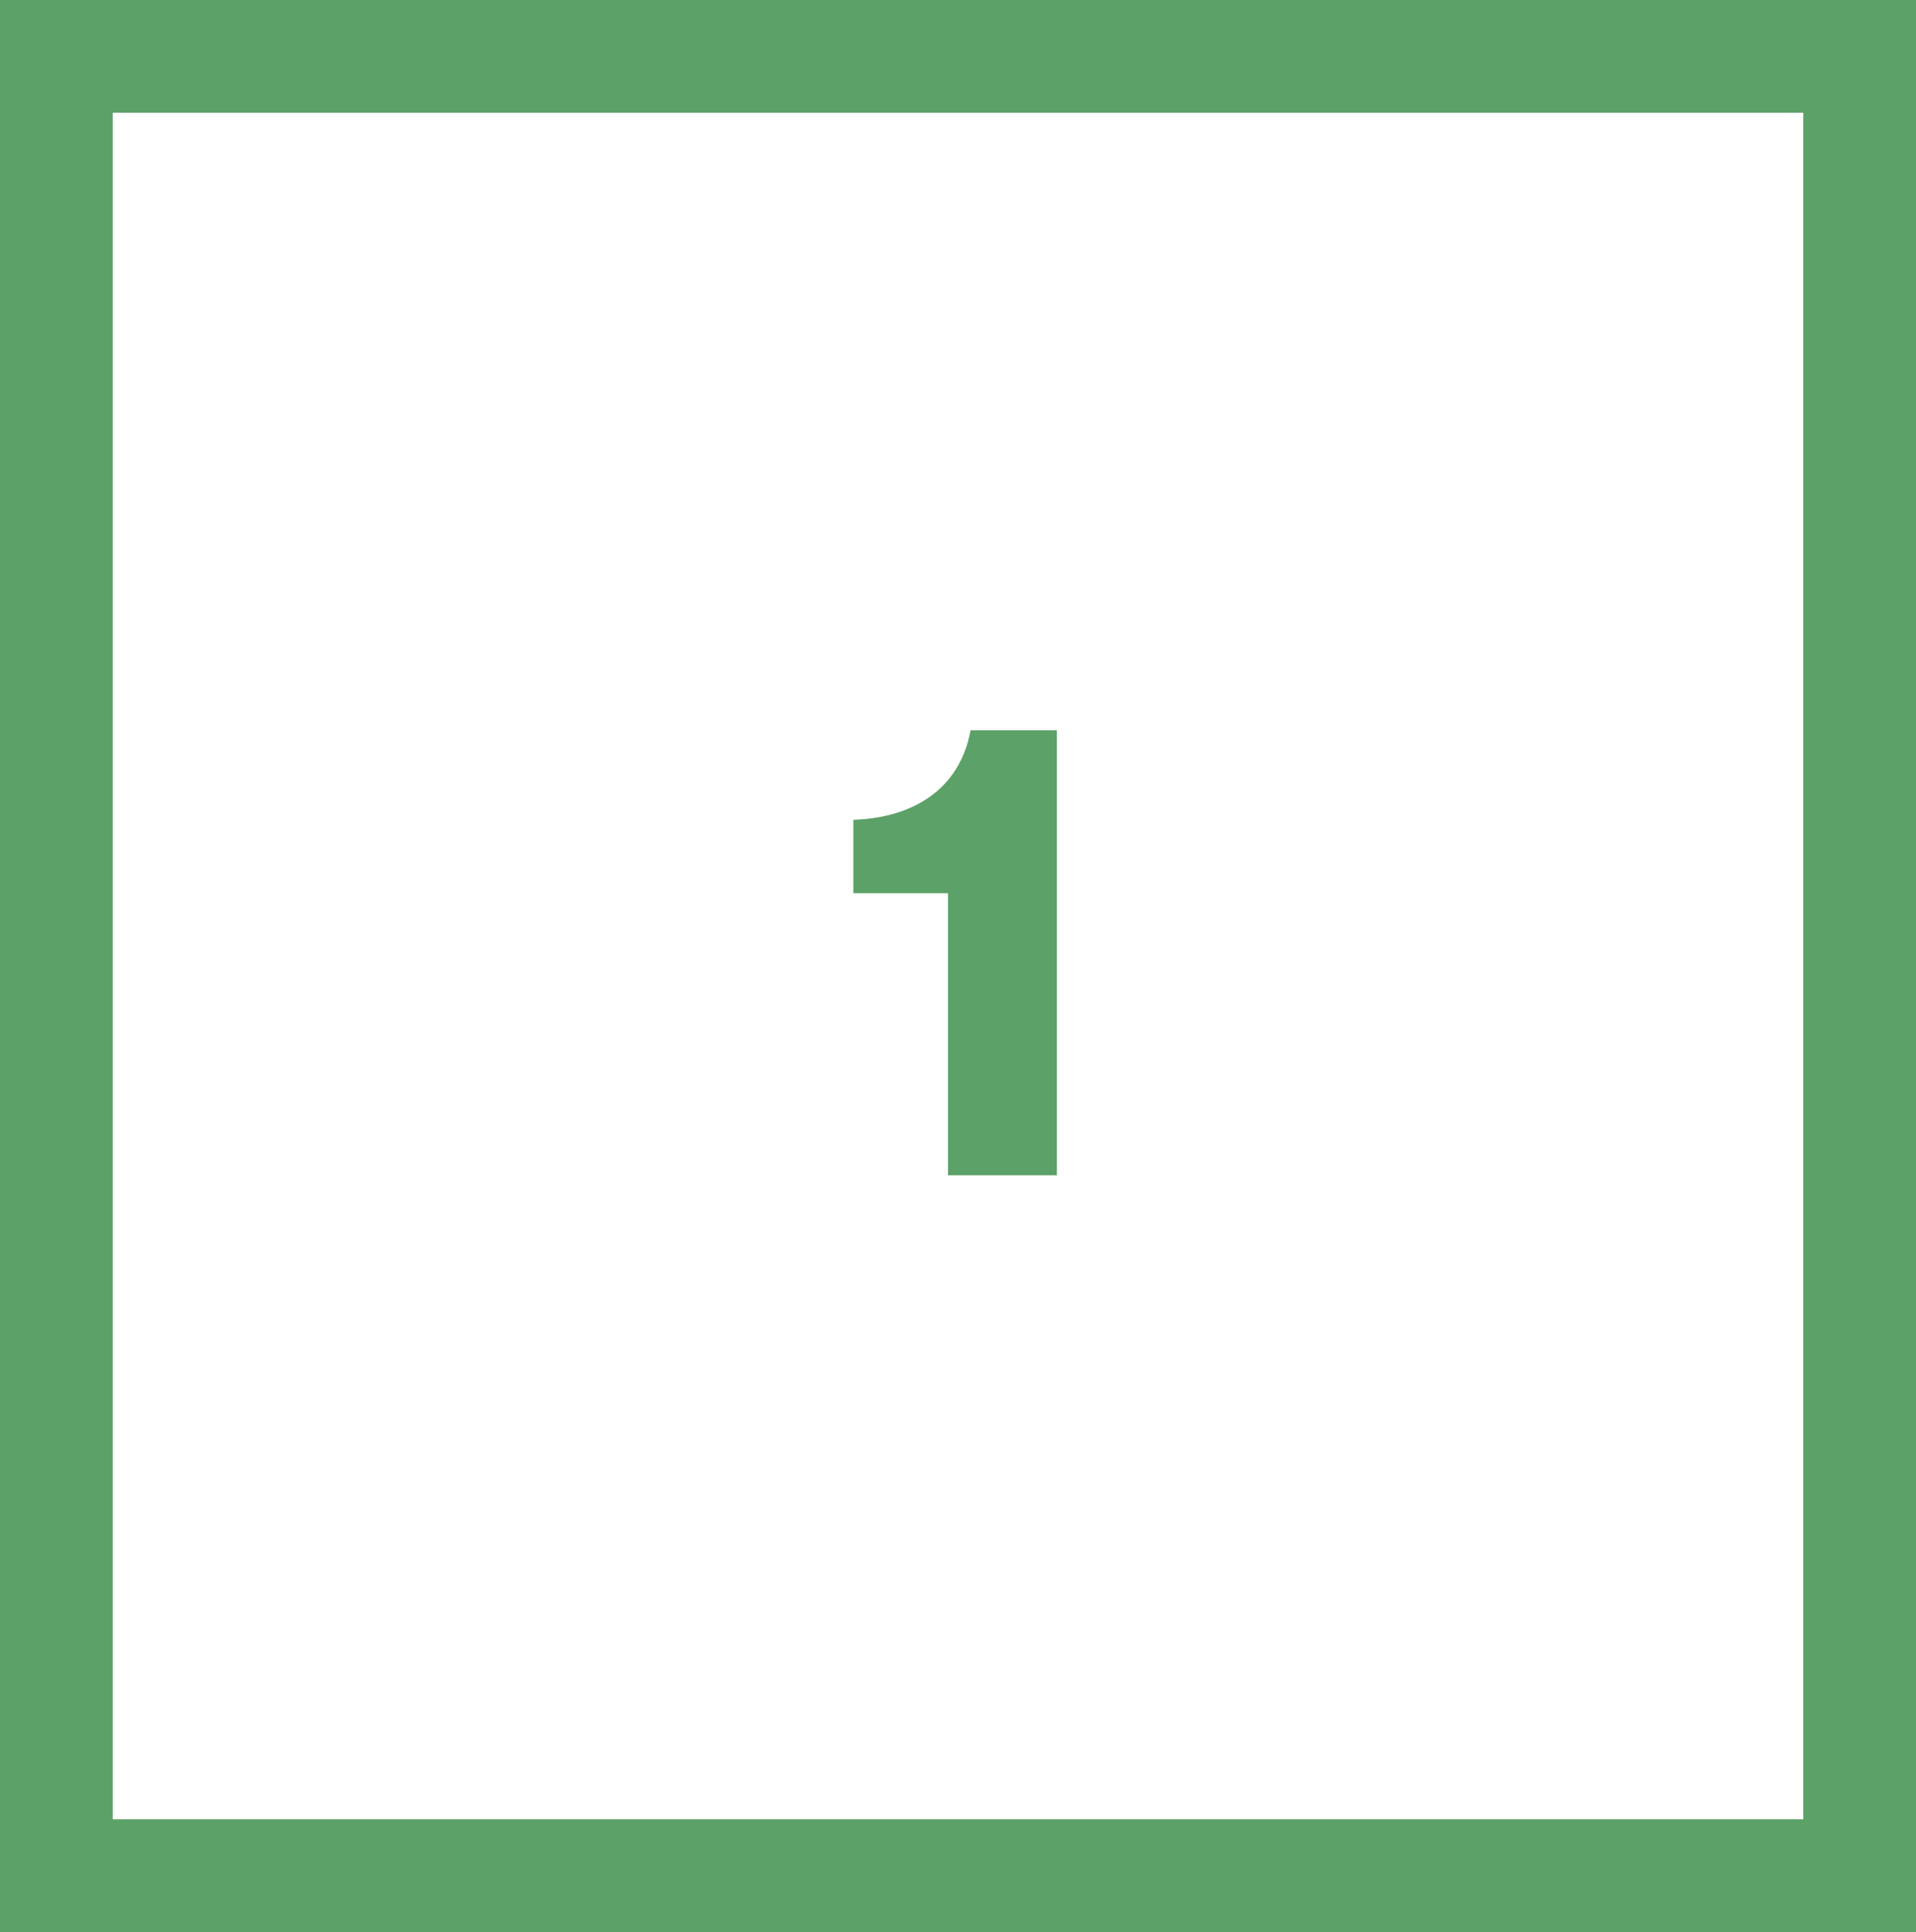 <svg xmlns="http://www.w3.org/2000/svg" width="119" height="120" viewBox="0 0 119 120">
  <rect x="0" y="0" width="119" height="120" fill="#333333" stroke="none"/>
  <g id="Group_5747" data-name="Group 5747" transform="translate(16314 -8792)">
    <g id="Path_3137" data-name="Path 3137" transform="translate(-16314 8792)" fill="#fff">
      <path d="M 115.5 116.5 L 3.5 116.5 L 3.5 3.5 L 115.5 3.5 L 115.5 116.5 Z" stroke="none"/>
      <path d="M 7 7 L 7 113 L 112 113 L 112 7 L 7 7 M 0 0 L 119 0 L 119 120 L 0 120 L 0 0 Z" stroke="none" fill="#5ca168"/>
    </g>
    <path id="Path_3138" data-name="Path 3138" d="M6.92,0h6.76V-27.64H8.32c-.68,3.72-3.64,5.44-7.28,5.56v4.56H6.92Z" transform="translate(-16262.04 8865)" fill="#5ca168"/>
  </g>
</svg>
